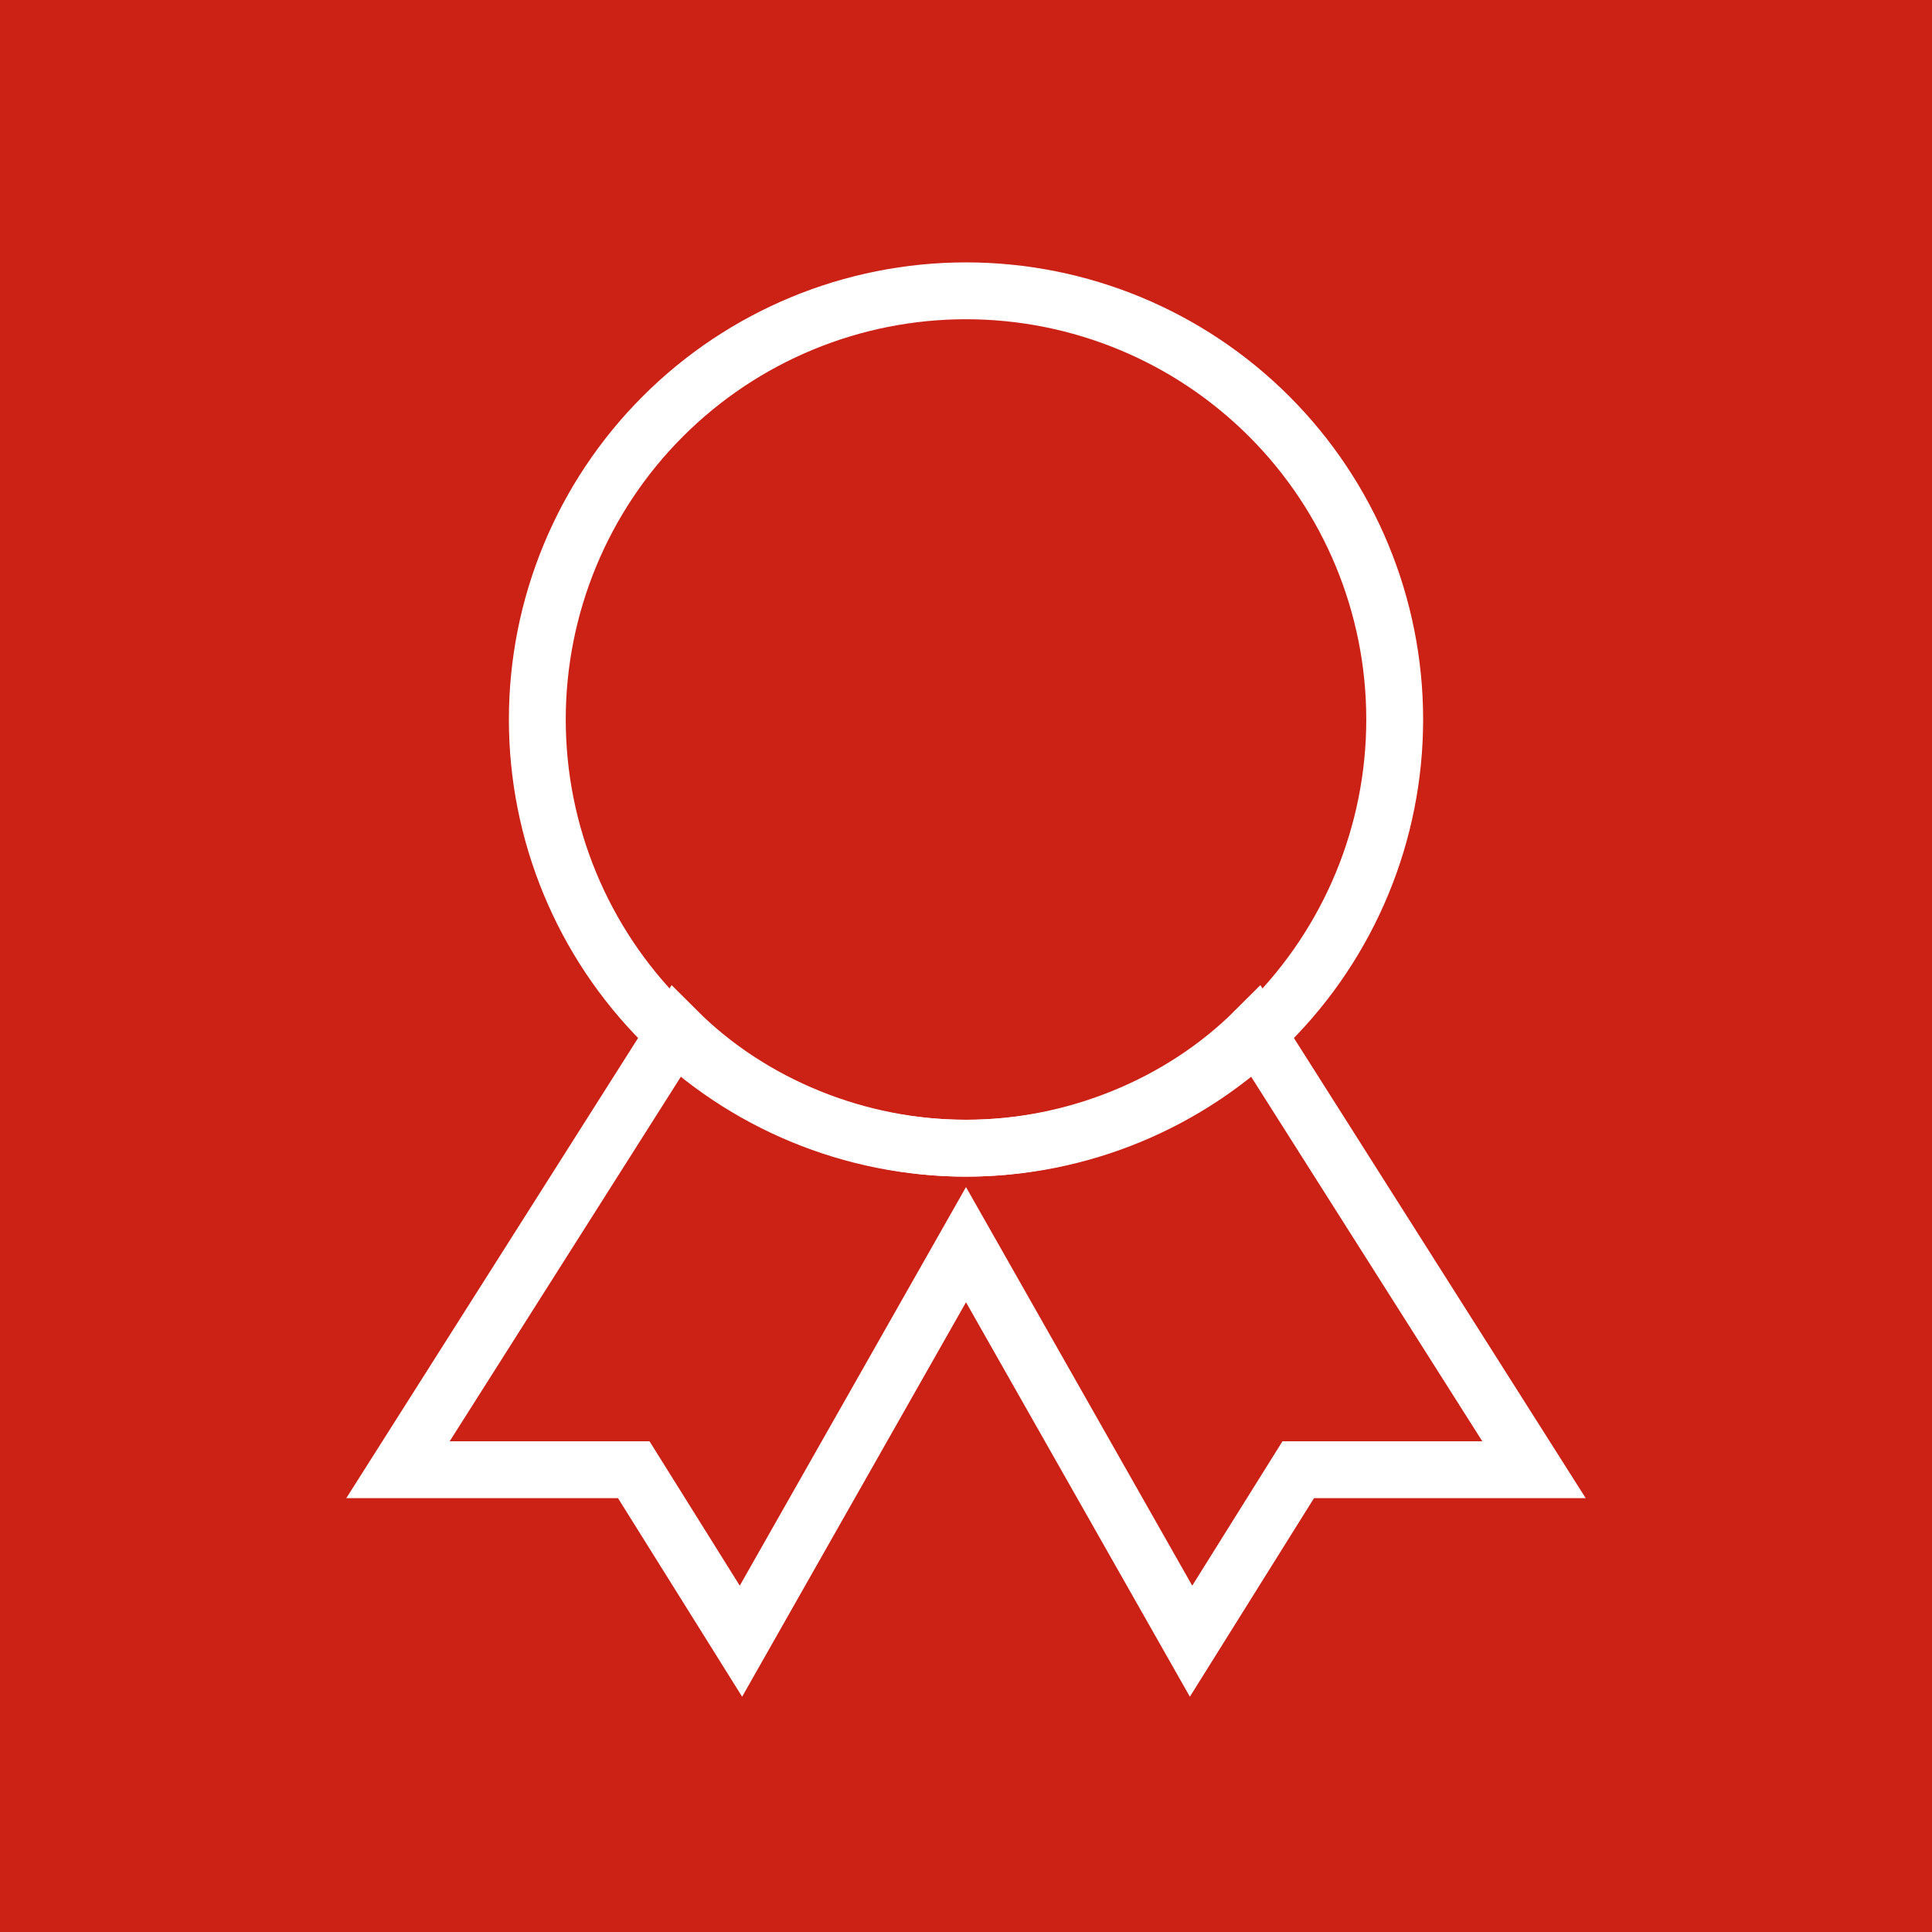 <?xml version="1.0" encoding="utf-8"?>
<svg fill="none" height="86" viewBox="0 0 86 86" width="86" xmlns="http://www.w3.org/2000/svg">
<rect fill="#CC2115" height="86" width="86"/>
<path d="M29.507 18.534C33.086 14.955 37.94 12.945 43.001 12.945C48.062 12.945 52.915 14.955 56.494 18.534C60.073 22.112 62.083 26.966 62.083 32.027C62.083 37.088 60.073 41.942 56.494 45.521C52.915 49.099 48.062 51.11 43.001 51.11C37.94 51.11 33.086 49.099 29.507 45.521C25.928 41.942 23.918 37.088 23.918 32.027C23.918 26.966 25.928 22.112 29.507 18.534Z" stroke="white" stroke-width="2.531"/>
<path d="M55.881 45.863C52.541 49.202 47.771 51.111 43 51.111C38.229 51.111 33.459 49.202 30.119 45.863L17.716 65.422H28.211L32.982 73.055L43 55.404L53.018 73.055L57.789 65.422H68.284L55.881 45.863Z" stroke="white" stroke-width="2.531"/>
</svg>